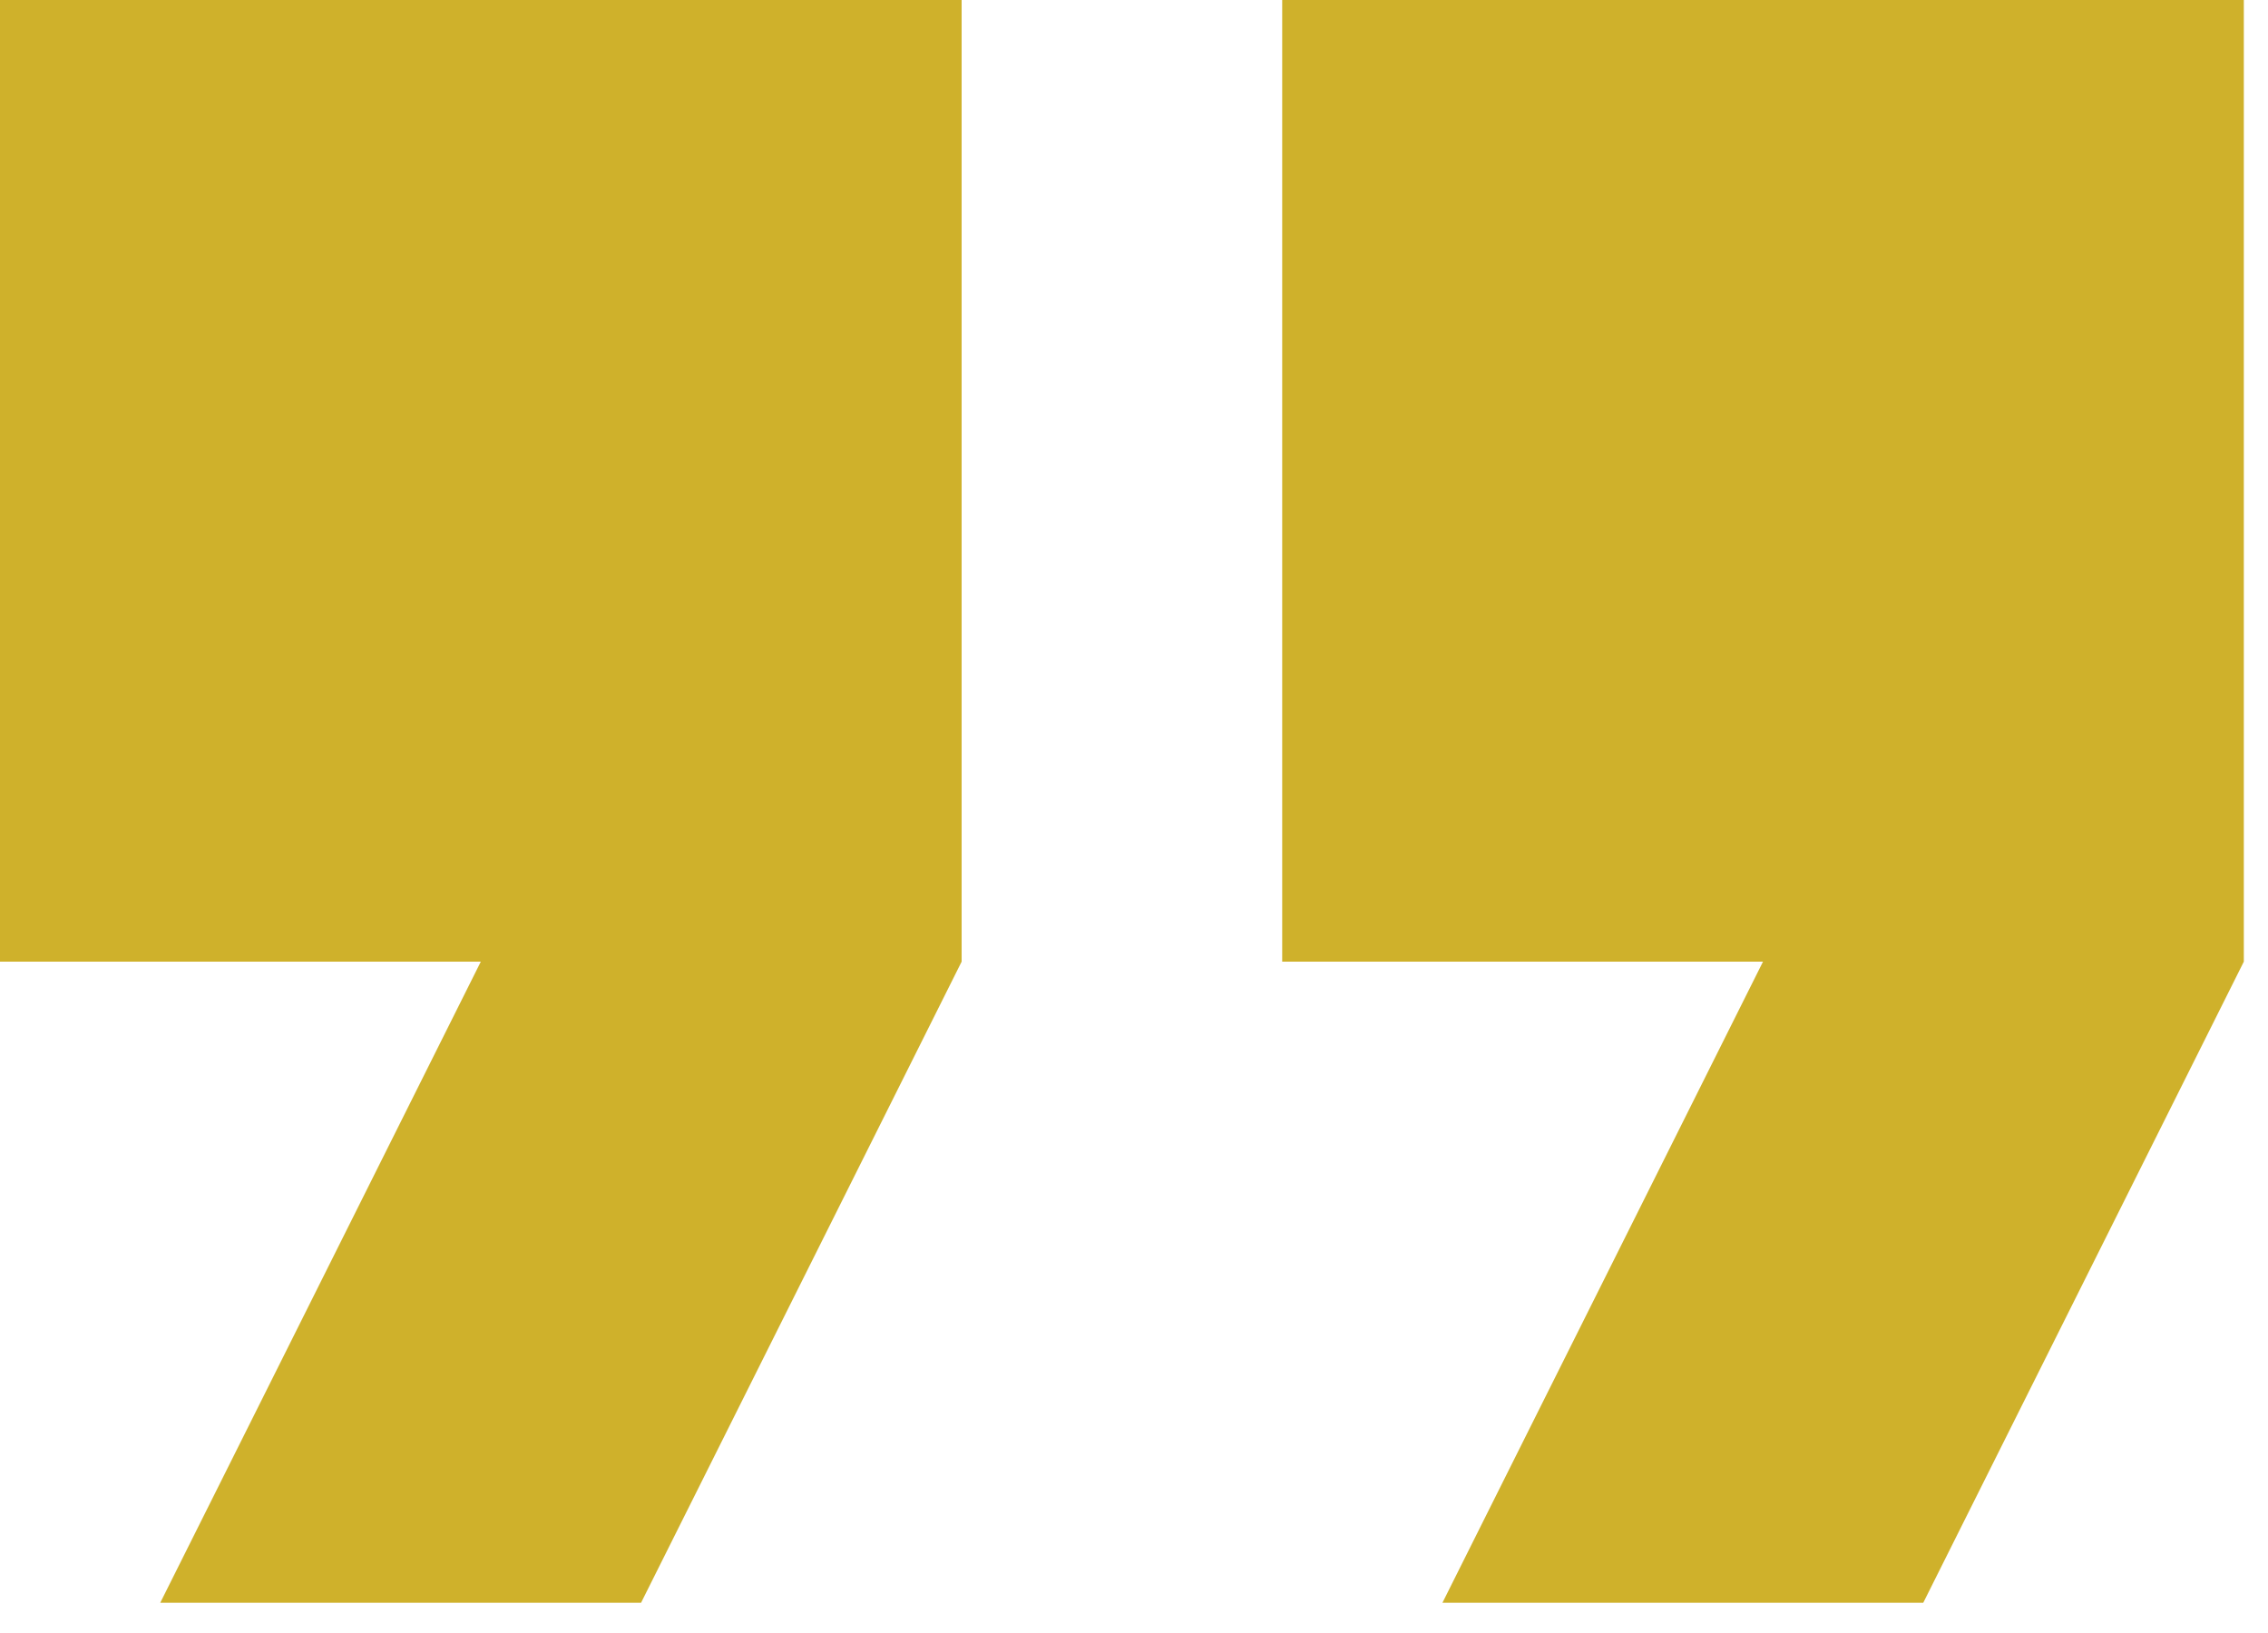 <?xml version="1.0" encoding="UTF-8"?>
<svg xmlns="http://www.w3.org/2000/svg" width="50" height="36" viewBox="0 0 50 36" fill="none">
  <path d="M0 21.2H10.6L3.533 35.333H14.133L21.2 21.2V0H0V21.2Z" fill="#CFB12B"></path>
  <path d="M28.267 0V21.2H38.867L31.8 35.333H42.4L49.467 21.2V0H28.267Z" fill="#CFB12B"></path>
</svg>
